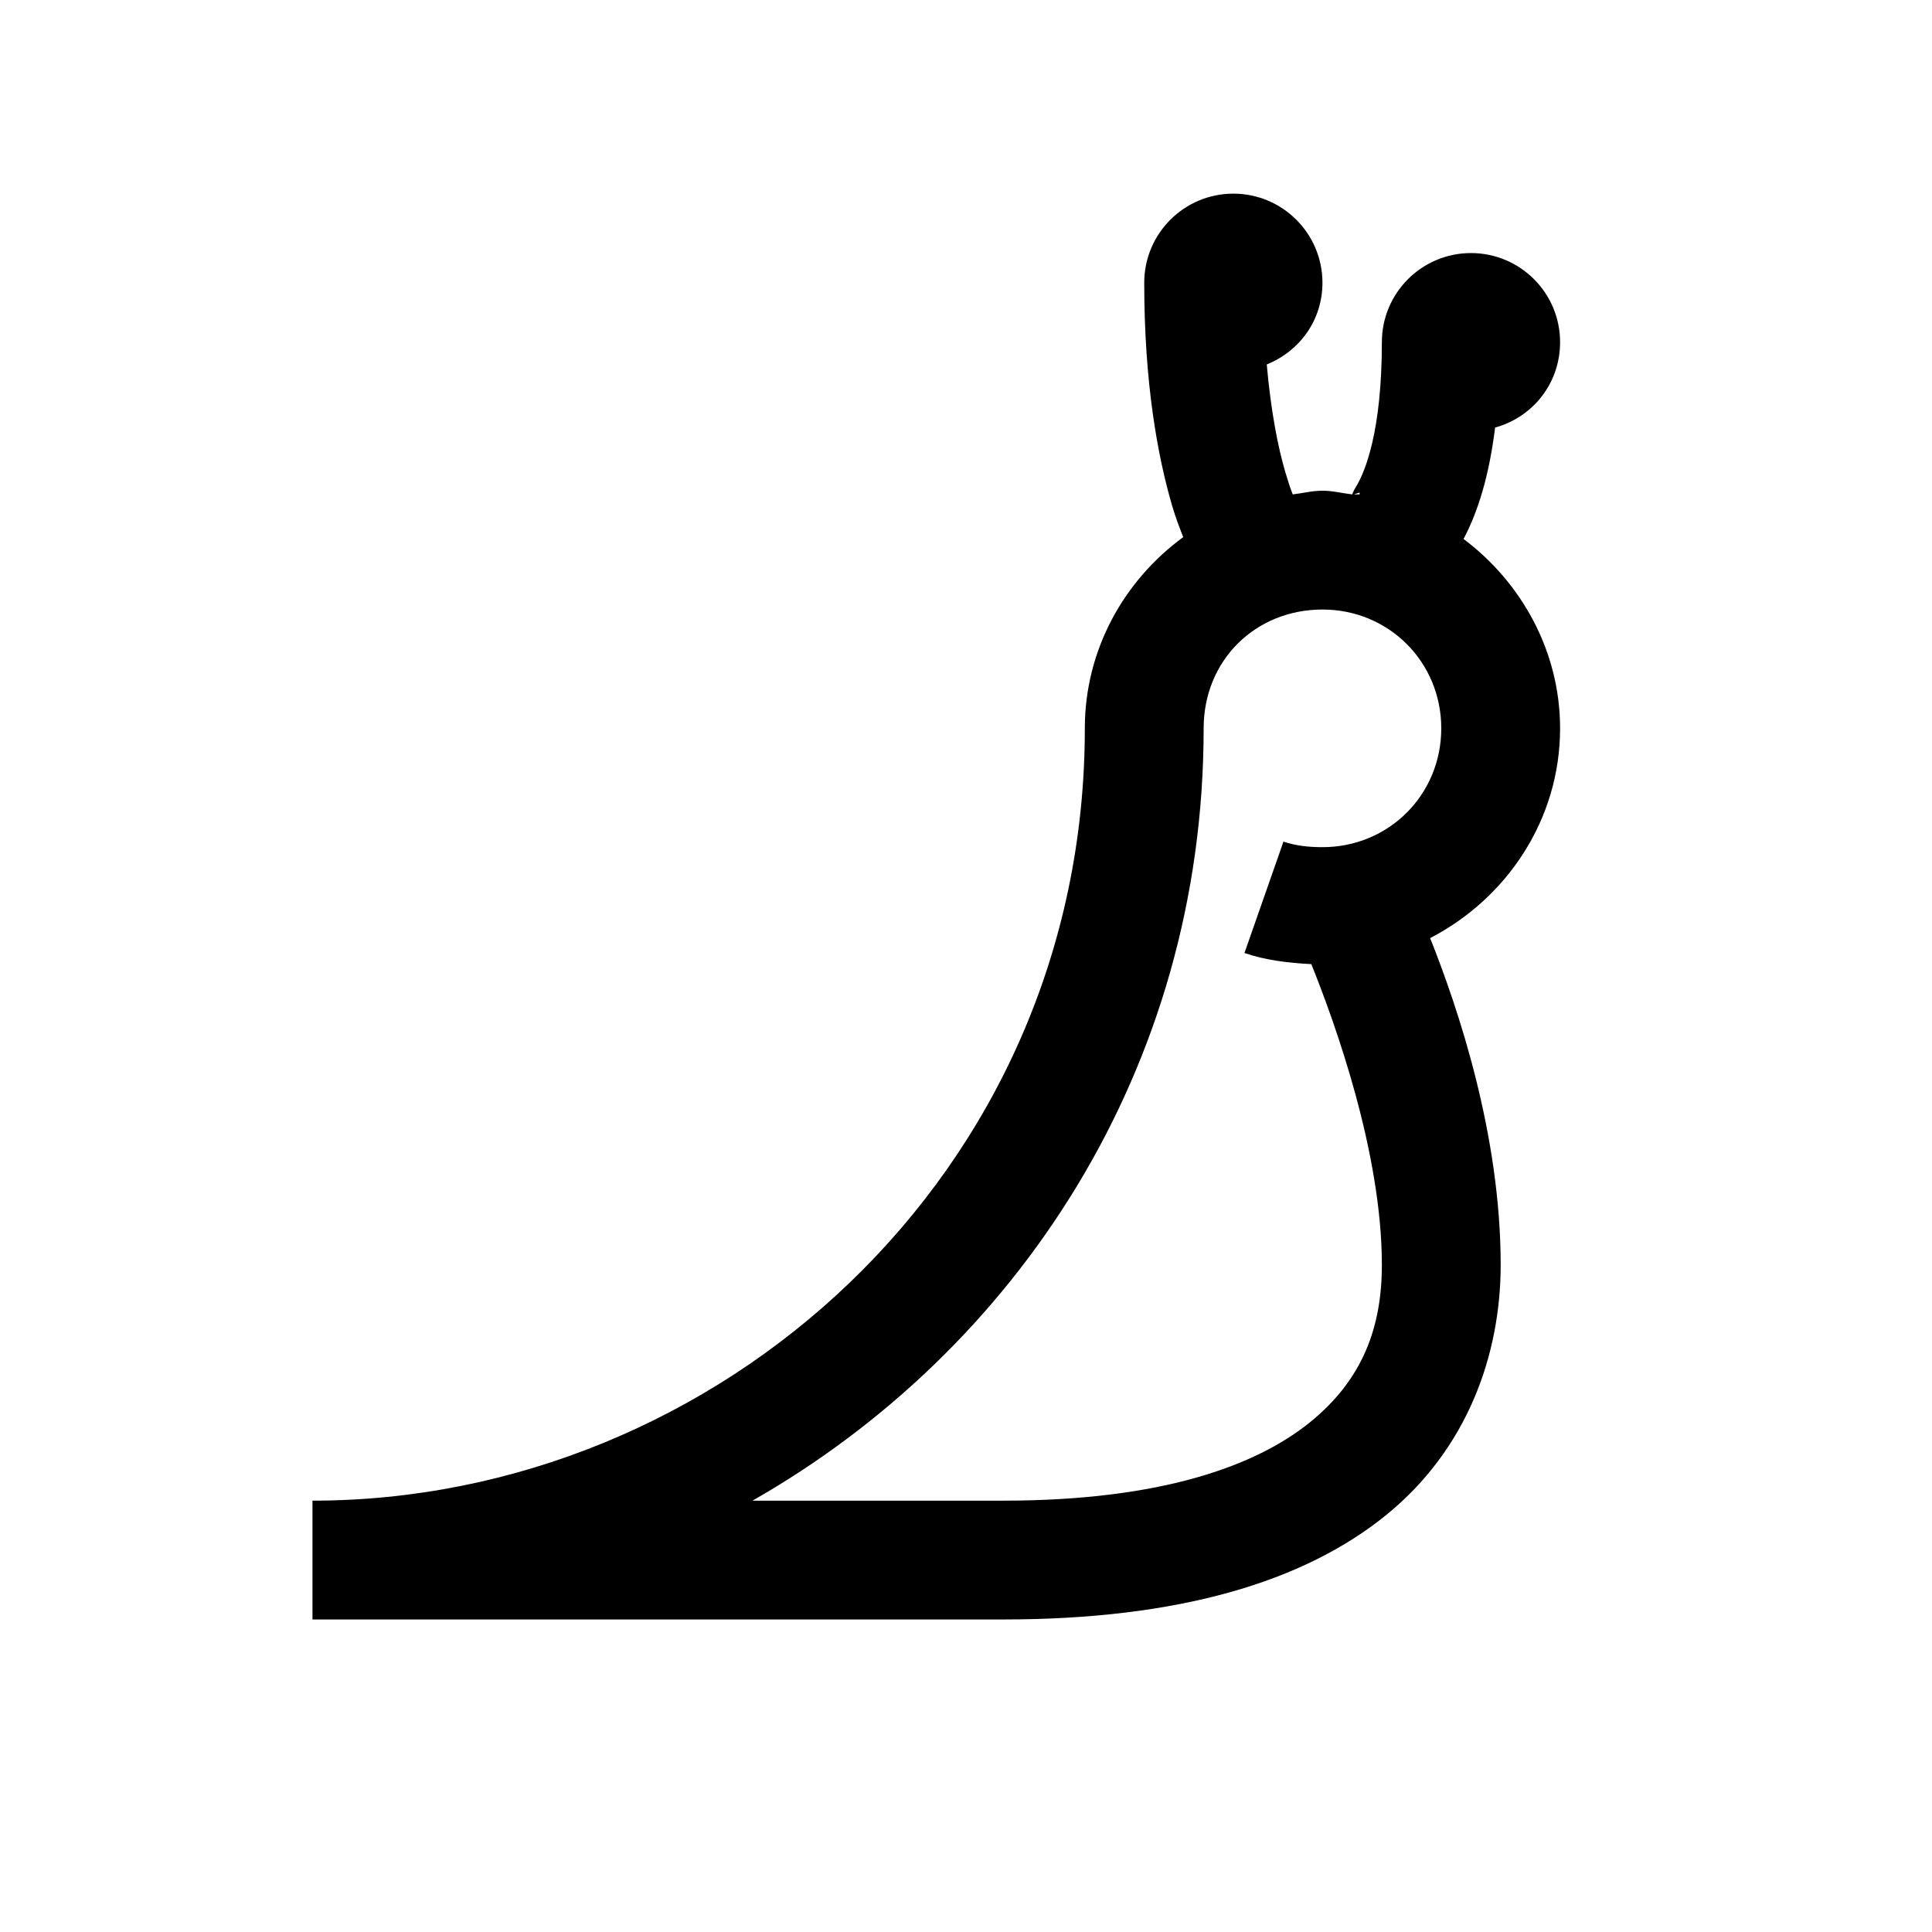 <?xml version="1.0" encoding="UTF-8"?>
<!-- Uploaded to: SVG Repo, www.svgrepo.com, Generator: SVG Repo Mixer Tools -->
<svg fill="#000000" width="800px" height="800px" version="1.1" viewBox="144 144 512 512" xmlns="http://www.w3.org/2000/svg">
 <path d="m470.85 195.32c-13.039 0-23.617 10.578-23.617 23.617 0 26.875 3.629 46.188 7.379 59.039 1.047 3.508 1.906 5.66 2.953 8.367-15.621 11.438-26.074 29.766-26.074 50.676 0 118.57-97.664 204.67-204.68 204.67v31.488h183.03c46.555 0 79.578-9.965 101.35-27.551 21.77-17.59 30.504-42.746 30.504-66.422 0-34.5-11.254-67.957-18.695-86.594 20.293-10.516 34.438-31.363 34.438-55.594 0-20.48-10.27-38.684-25.582-50.184 3.812-7.195 6.766-16.668 8.363-29.523 10.023-2.766 17.219-11.746 17.219-22.629 0-13.039-10.578-23.617-23.613-23.617-13.039 0-23.617 10.578-23.617 23.617 0 23.613-4.43 34.379-6.887 38.375-0.926 1.539-0.863 1.781-0.984 1.969-2.586-0.309-5.231-0.984-7.875-0.984-2.644 0-5.289 0.676-7.871 0.984-0.676-1.723-1.043-2.832-1.969-5.906-1.906-6.457-3.812-15.988-4.918-28.535 8.672-3.504 14.758-11.684 14.758-21.648 0-13.039-10.578-23.617-23.613-23.617zm33.457 79.215v0.492c-0.492-0.062-0.984 0.059-1.477 0 0.676-0.246 1.477-0.492 1.477-0.492zm-9.844 30.996c17.59 0 31.488 13.898 31.488 31.488 0 17.59-13.898 31.488-31.488 31.488-3.625 0-7.133-0.371-10.332-1.477l-10.332 29.52c5.535 1.906 11.562 2.644 17.715 2.953 6.211 15.434 18.695 49.875 18.695 79.703 0 16.48-5.043 30.441-19.188 41.82s-39.176 20.664-81.18 20.664h-66.422c69.805-39.789 119.56-114.21 119.56-204.67 0-18.082 13.773-31.488 31.484-31.488z"/>
</svg>